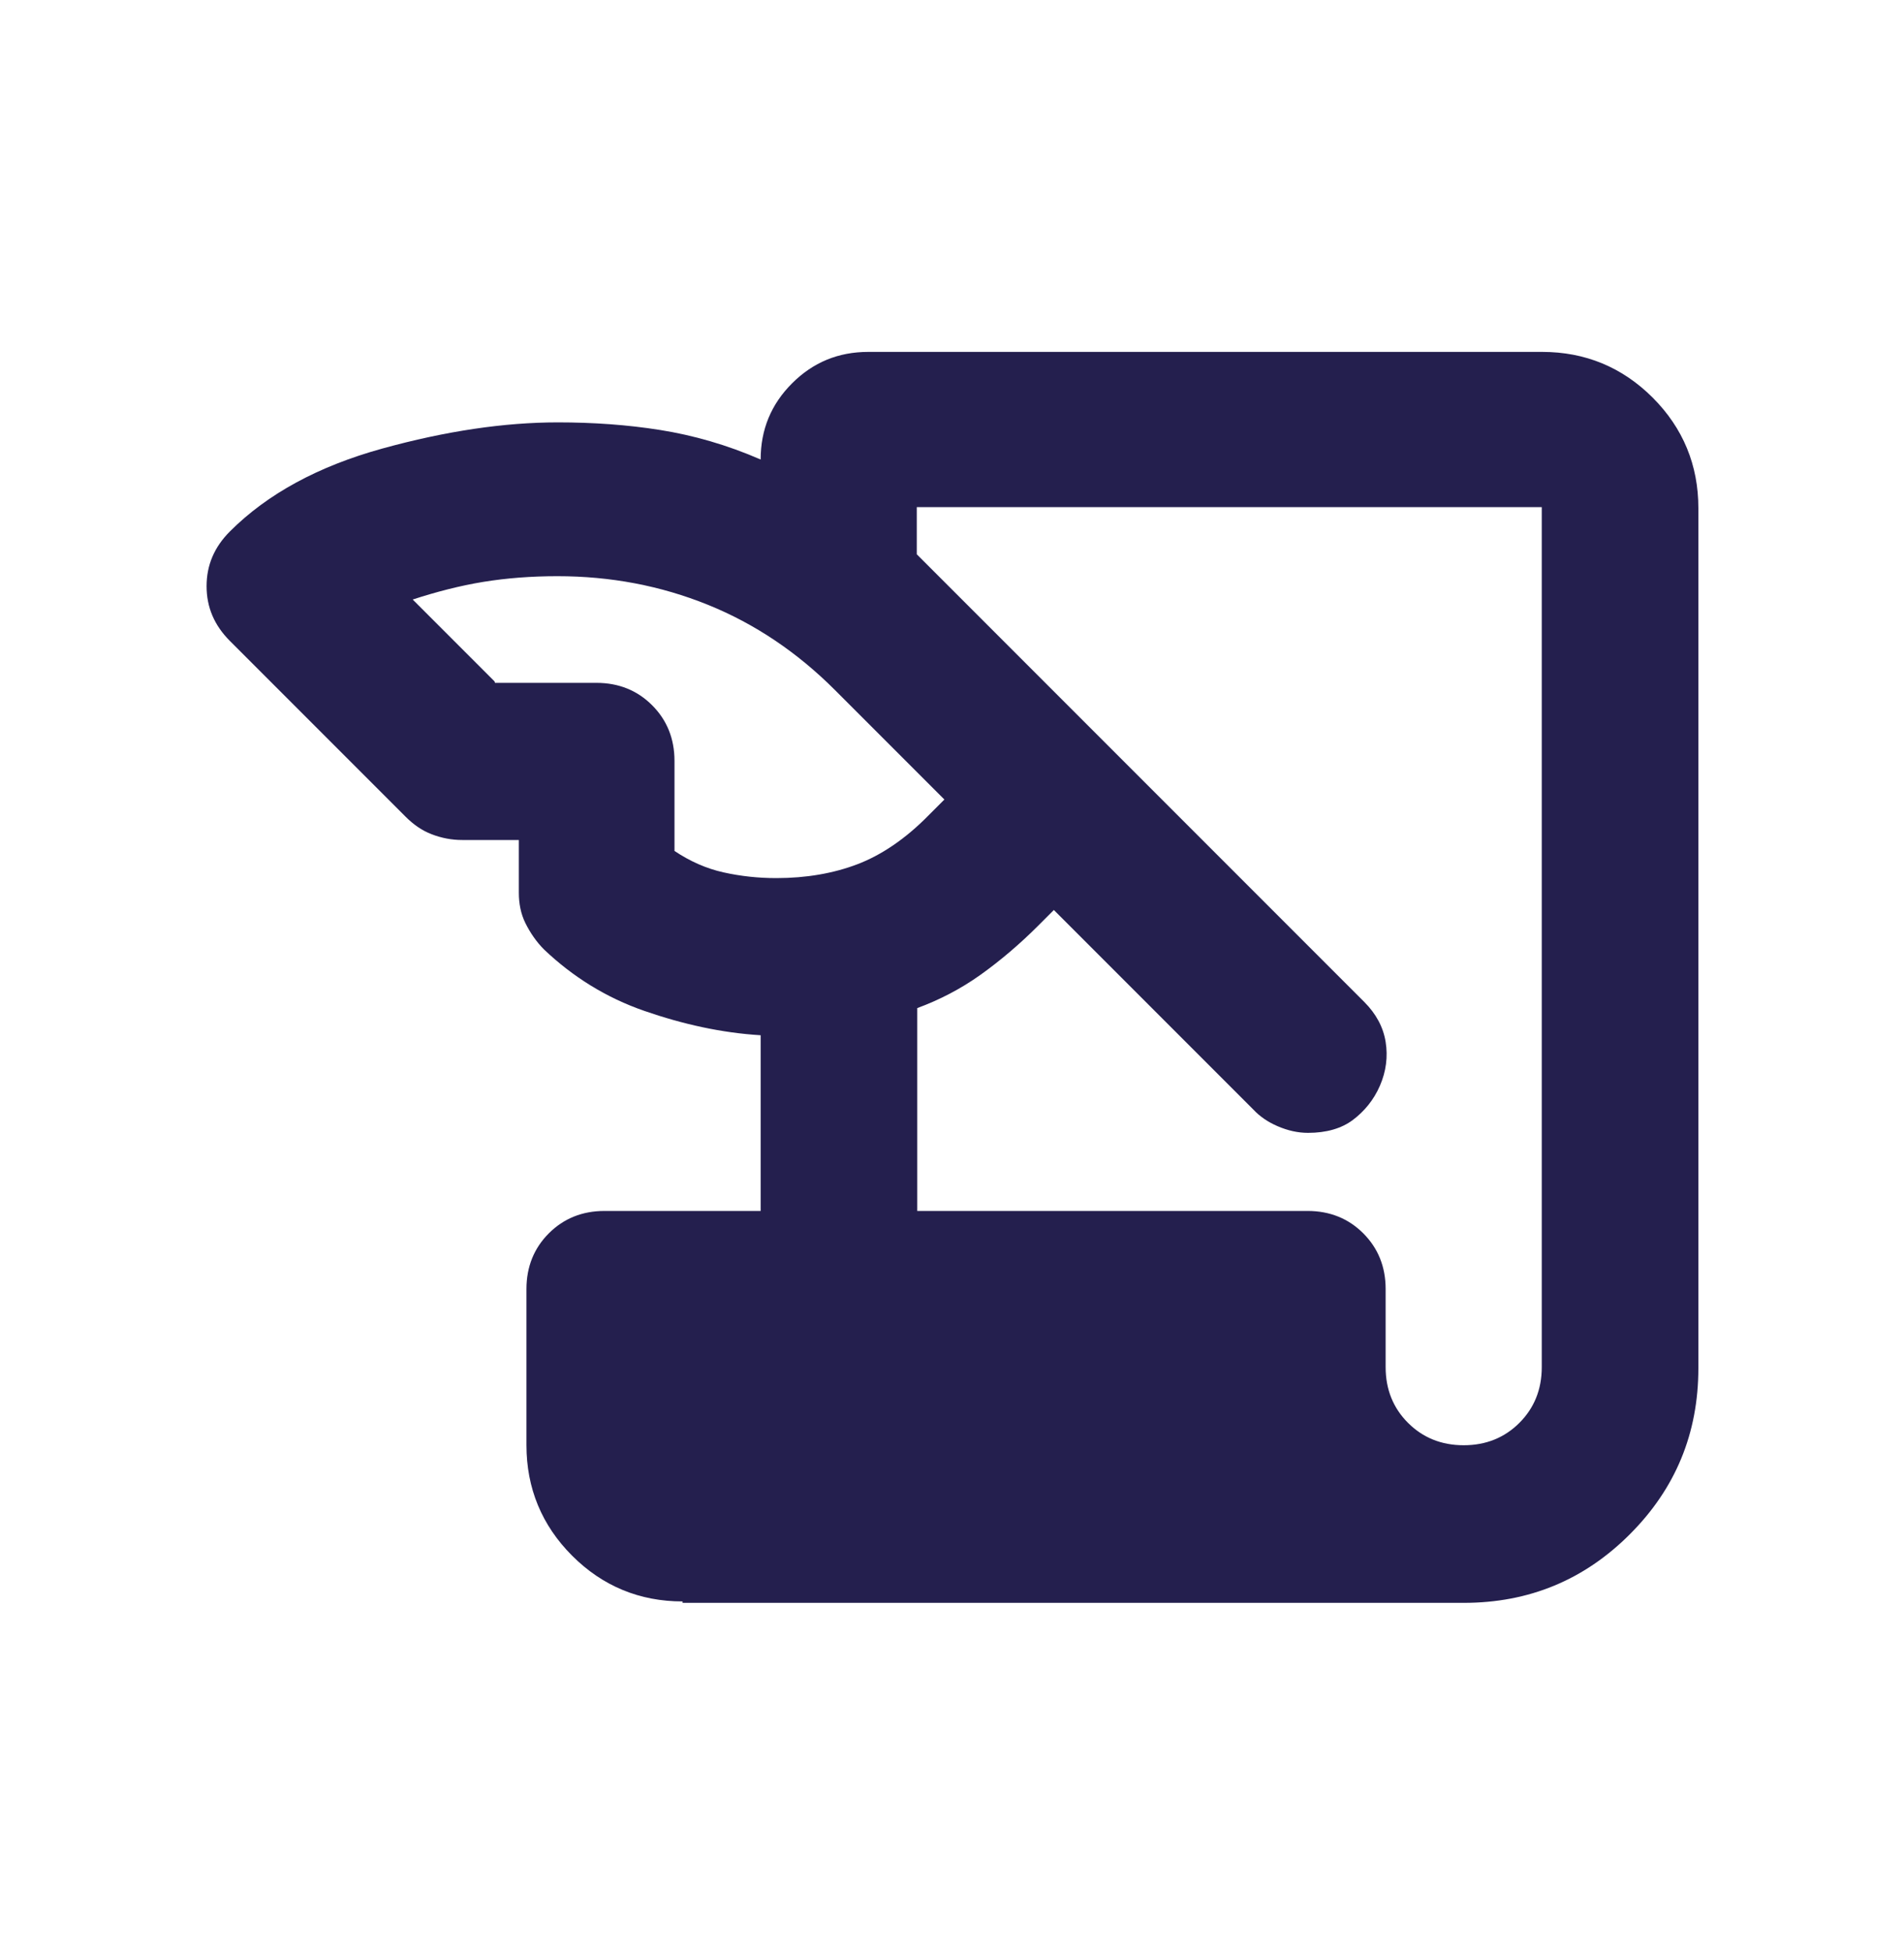 <?xml version="1.0" encoding="UTF-8"?>
<svg xmlns="http://www.w3.org/2000/svg" id="Ebene_1" data-name="Ebene 1" viewBox="0 0 40 41">
  <defs>
    <style>
      .cls-1 {
        fill: none;
      }

      .cls-2 {
        fill: #241f4e;
      }
    </style>
  </defs>
  <rect class="cls-1" width="40" height="41"></rect>
  <path class="cls-2" d="M14.34,33.63c-.9,0-1.68-.32-2.32-.96-.64-.64-.96-1.42-.96-2.32v-3.28c0-.47.16-.86.47-1.17.31-.31.7-.47,1.17-.47h3.28v-3.69c-.82-.05-1.63-.23-2.44-.51s-1.51-.72-2.11-1.29c-.16-.16-.29-.35-.39-.55s-.14-.42-.14-.64v-1.11h-1.19c-.22,0-.43-.04-.64-.12s-.39-.21-.55-.37l-3.69-3.69c-.33-.33-.49-.71-.49-1.15s.16-.82.49-1.15c.79-.79,1.86-1.37,3.2-1.74s2.57-.55,3.69-.55c.74,0,1.46.05,2.15.16s1.4.31,2.11.62c0-.63.22-1.16.66-1.6s.97-.66,1.6-.66h14.16c.9,0,1.68.32,2.32.96s.96,1.42.96,2.32v18.06c0,1.37-.48,2.53-1.44,3.49s-2.12,1.44-3.49,1.44H14.34ZM19.26,25.43h8.21c.47,0,.86.16,1.17.47s.47.7.47,1.17v1.64c0,.47.16.86.47,1.17.31.31.7.47,1.17.47s.86-.16,1.17-.47c.31-.31.47-.7.47-1.17V10.65h-13.13v.99l9.4,9.4c.25.25.4.53.45.84s.01.62-.12.92-.33.54-.57.72-.56.27-.94.27c-.22,0-.43-.05-.64-.14s-.38-.21-.51-.35l-4.19-4.19-.33.33c-.38.38-.79.73-1.21,1.03s-.87.53-1.33.7v4.27ZM10.4,14.34h2.13c.47,0,.86.16,1.17.47s.47.7.47,1.17v1.89c.33.22.67.37,1.03.45s.73.12,1.11.12c.63,0,1.2-.1,1.7-.29s1.01-.53,1.5-1.03l.33-.33-2.3-2.3c-.79-.79-1.68-1.39-2.67-1.79s-2.04-.6-3.16-.6c-.55,0-1.07.04-1.56.12s-.99.21-1.48.37l1.72,1.72Z"></path>
</svg>
